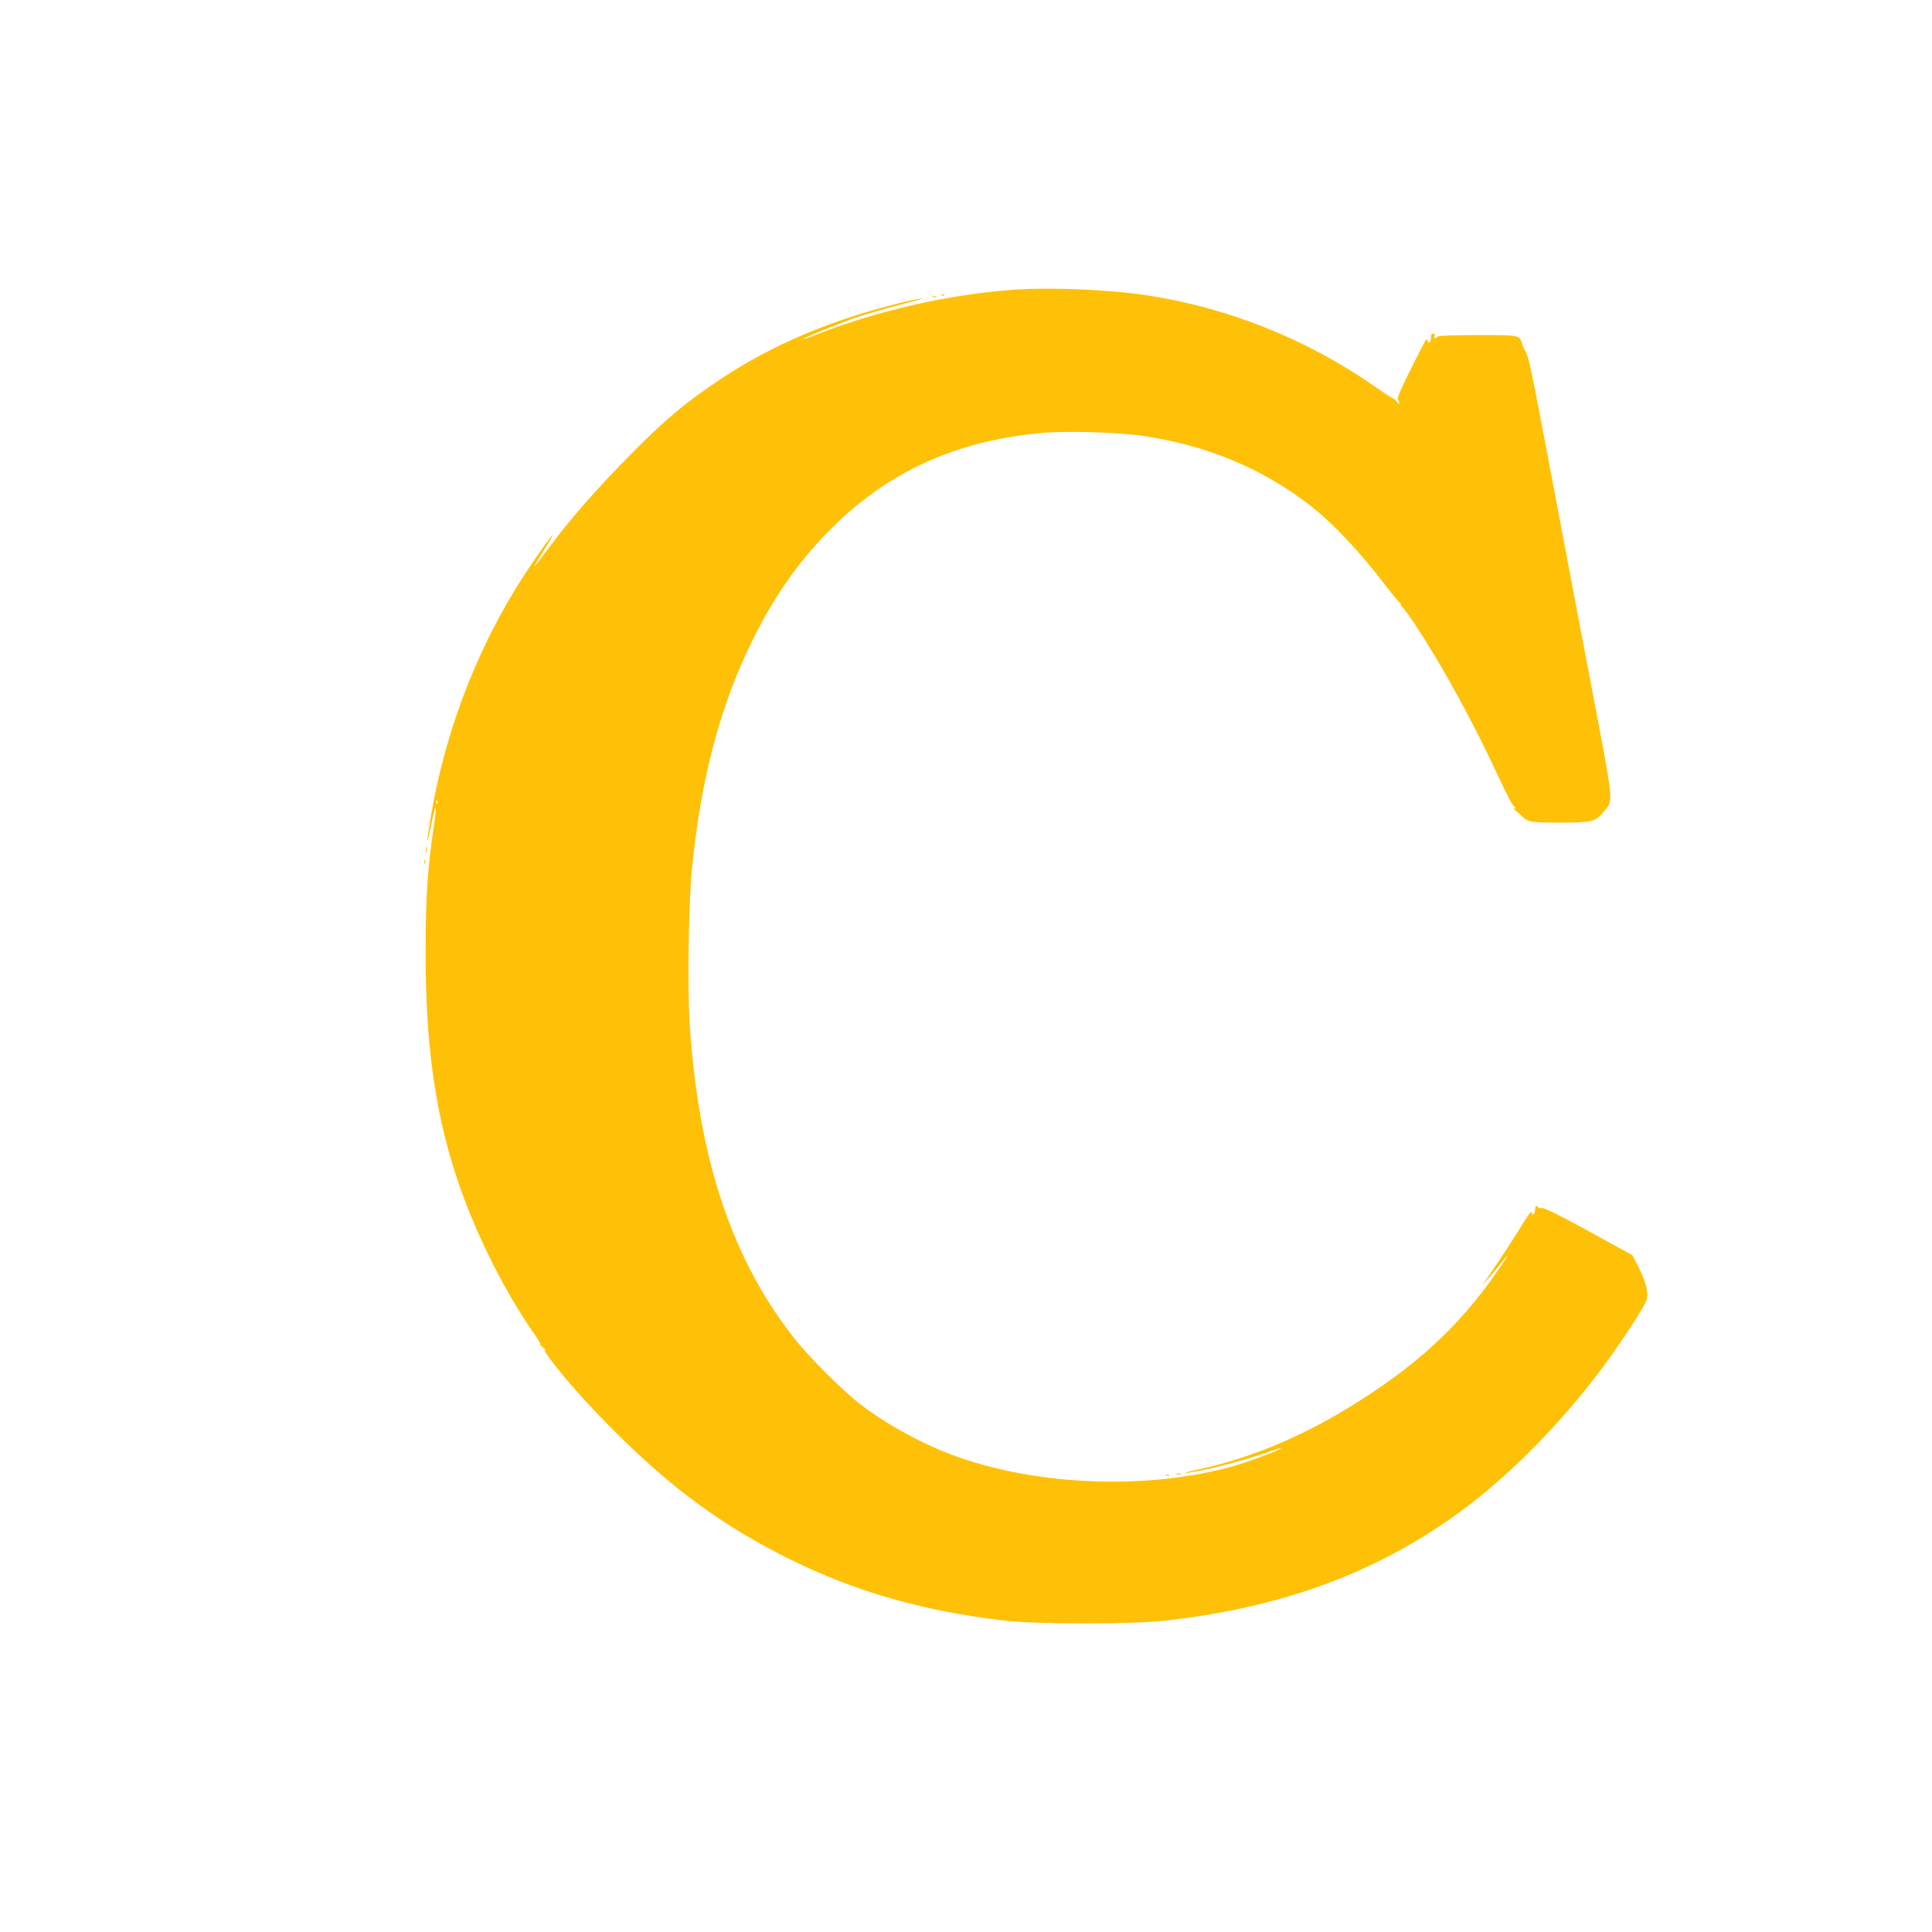 <?xml version="1.0" standalone="no"?>
<!DOCTYPE svg PUBLIC "-//W3C//DTD SVG 20010904//EN"
 "http://www.w3.org/TR/2001/REC-SVG-20010904/DTD/svg10.dtd">
<svg version="1.0" xmlns="http://www.w3.org/2000/svg"
 width="1280pt" height="1280pt" viewBox="0 0 1280 1280"
 preserveAspectRatio="xMidYMid meet">
<g transform="translate(0,1280) scale(0.1,-0.1)"
fill="#ffc107" stroke="none">
<path d="M6710 10880 c-436 -32 -923 -144 -1324 -306 -33 -13 -61 -22 -63 -20
-5 5 234 103 352 143 55 19 186 57 290 84 105 27 170 46 145 43 -85 -12 -323
-74 -479 -126 -318 -104 -600 -239 -856 -409 -234 -156 -356 -258 -585 -488
-227 -229 -397 -422 -539 -611 -135 -180 -138 -182 -39 -22 32 51 54 91 50 88
-18 -11 -176 -240 -252 -366 -275 -453 -465 -966 -555 -1497 -32 -191 -31
-226 2 -58 30 151 42 152 19 2 -43 -284 -56 -473 -56 -846 -1 -591 59 -1038
197 -1466 114 -357 313 -762 520 -1059 31 -43 49 -75 42 -71 -8 4 0 -5 16 -20
17 -14 24 -23 16 -19 -8 4 1 -14 20 -41 93 -130 262 -320 453 -510 373 -371
707 -615 1138 -830 440 -219 888 -348 1433 -412 212 -25 842 -25 1065 0 745
83 1349 298 1888 674 349 243 705 597 1006 998 127 171 284 412 296 455 13 48
-7 123 -57 221 l-38 73 -289 159 c-205 112 -296 157 -313 154 -13 -2 -23 0
-23 4 0 5 -4 9 -10 9 -5 0 -10 -11 -10 -24 0 -30 -17 -44 -22 -19 -2 12 -22
-14 -58 -72 -55 -92 -163 -257 -232 -355 l-39 -55 41 45 c23 25 60 69 82 98
64 83 55 60 -18 -45 -260 -377 -552 -644 -1004 -918 -319 -193 -650 -329 -975
-399 -123 -27 -123 -34 0 -11 120 23 329 80 440 119 54 20 100 34 102 32 7 -7
-203 -87 -304 -116 -596 -171 -1377 -133 -1936 95 -201 83 -405 200 -561 322
-107 85 -318 295 -408 407 -424 528 -650 1198 -709 2106 -15 236 -7 795 15
1020 61 612 189 1092 408 1531 145 292 309 522 522 734 374 371 819 573 1380
626 158 15 492 6 656 -16 431 -59 810 -215 1130 -464 153 -119 340 -318 504
-536 38 -49 78 -98 90 -108 11 -10 14 -16 6 -12 -8 4 -5 -2 6 -12 12 -10 48
-58 81 -108 193 -292 393 -657 573 -1047 39 -84 78 -158 85 -164 18 -14 20
-28 3 -19 -7 4 -2 -3 12 -14 14 -11 34 -29 45 -40 40 -38 60 -41 250 -41 212
0 232 5 288 70 68 80 74 27 -83 852 -78 409 -200 1051 -271 1428 -129 681
-141 737 -164 775 -7 11 -16 31 -20 45 -18 61 -14 60 -296 60 -161 0 -260 -4
-264 -10 -10 -16 -28 -12 -21 5 3 9 0 15 -9 15 -10 0 -15 -10 -15 -30 0 -30
-14 -41 -23 -17 -2 6 -7 10 -9 7 -3 -3 -48 -90 -101 -195 -60 -119 -92 -194
-86 -200 5 -5 9 -16 9 -24 0 -11 -5 -9 -16 7 -8 12 -19 22 -24 22 -4 0 -57 34
-117 76 -449 315 -977 527 -1518 608 -251 38 -635 54 -885 36z m-3813 -3402
c-3 -8 -6 -5 -6 6 -1 11 2 17 5 13 3 -3 4 -12 1 -19z"/>
<path d="M6238 10843 c7 -3 16 -2 19 1 4 3 -2 6 -13 5 -11 0 -14 -3 -6 -6z"/>
<path d="M6178 10833 c6 -2 18 -2 25 0 6 3 1 5 -13 5 -14 0 -19 -2 -12 -5z"/>
<path d="M2822 7170 c0 -19 2 -27 5 -17 2 9 2 25 0 35 -3 9 -5 1 -5 -18z"/>
<path d="M2812 7090 c0 -14 2 -19 5 -12 2 6 2 18 0 25 -3 6 -5 1 -5 -13z"/>
<path d="M7793 3033 c9 -2 23 -2 30 0 6 3 -1 5 -18 5 -16 0 -22 -2 -12 -5z"/>
<path d="M7728 3023 c7 -3 16 -2 19 1 4 3 -2 6 -13 5 -11 0 -14 -3 -6 -6z"/>
</g>
</svg>
